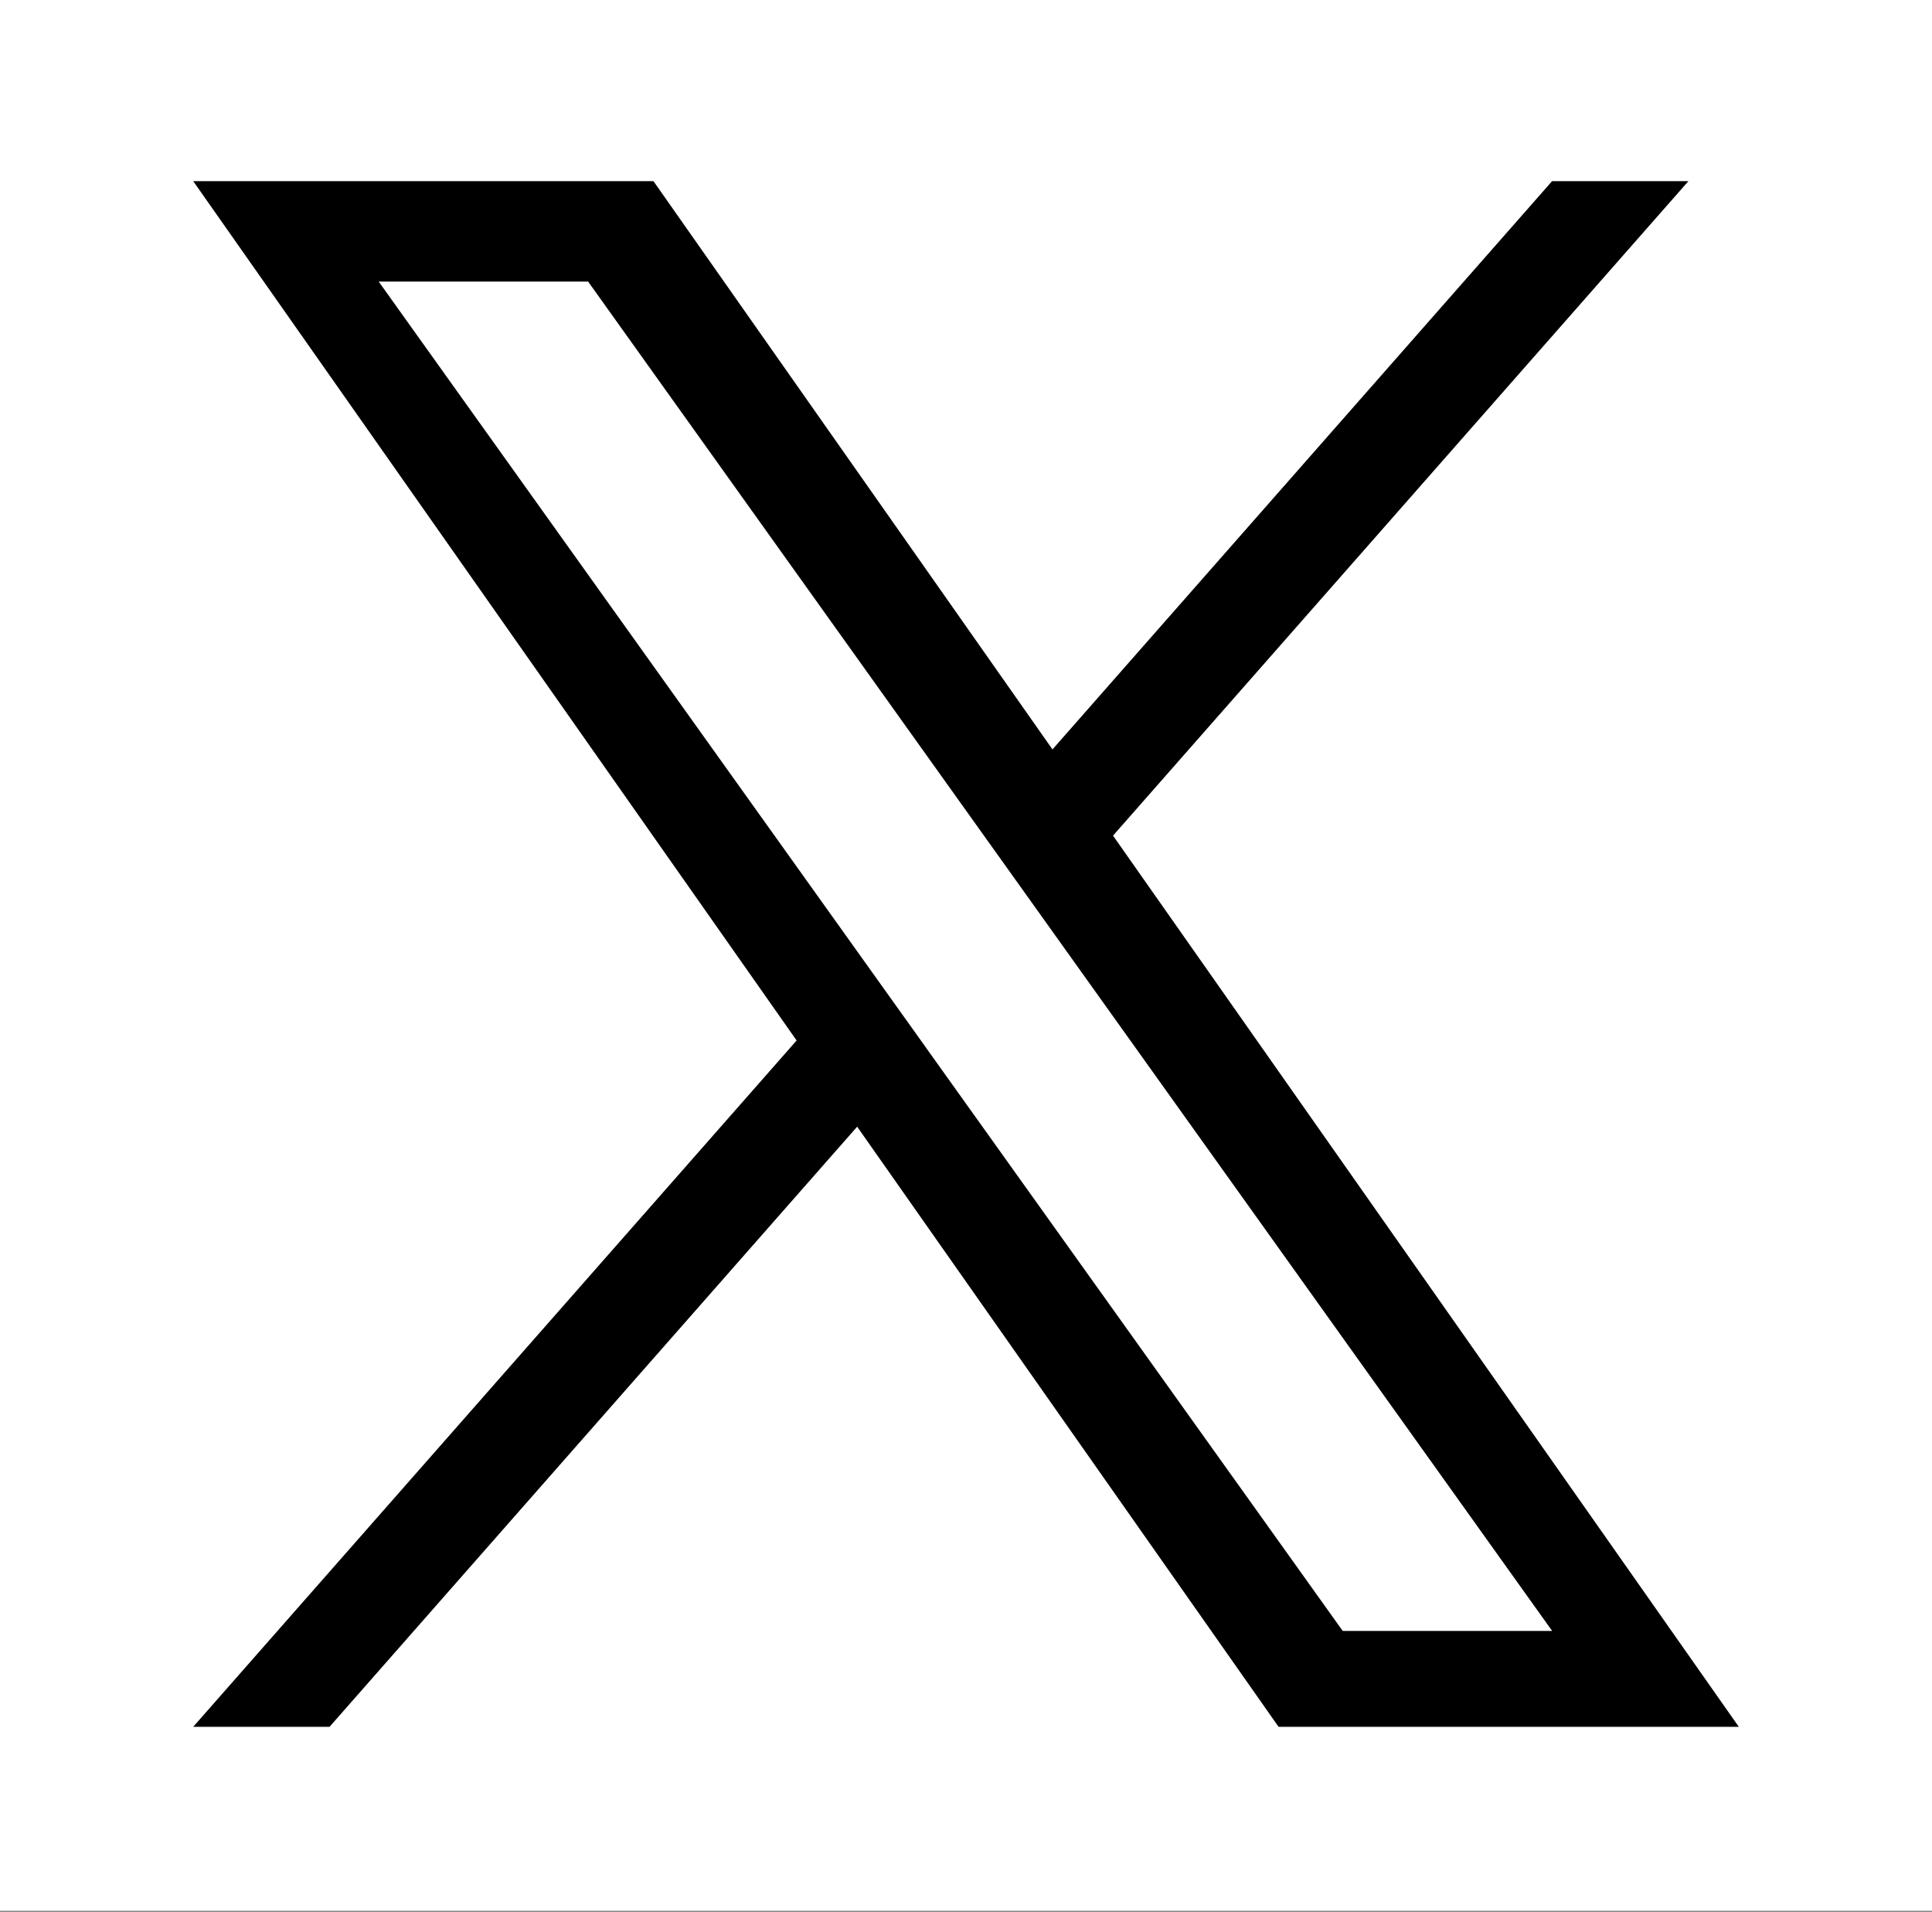 <svg width="480" height="475" viewBox="0 0 480 475" fill="none" xmlns="http://www.w3.org/2000/svg">
<rect x="0" y="0" width="480" height="475" fill="#808080" stroke="none"/>
<rect width="480" height="474.707" fill="white"/>
<path d="M276.532 207.598L419.485 45H385.61L261.484 186.181L162.345 45H48L197.917 258.491L48 429H81.877L212.957 279.908L317.655 429H432L276.524 207.598H276.532ZM230.133 260.372L214.943 239.113L94.084 69.954H146.117L243.652 206.471L258.842 227.73L385.626 405.181H333.592L230.133 260.38V260.372Z" fill="black"/>
</svg>
